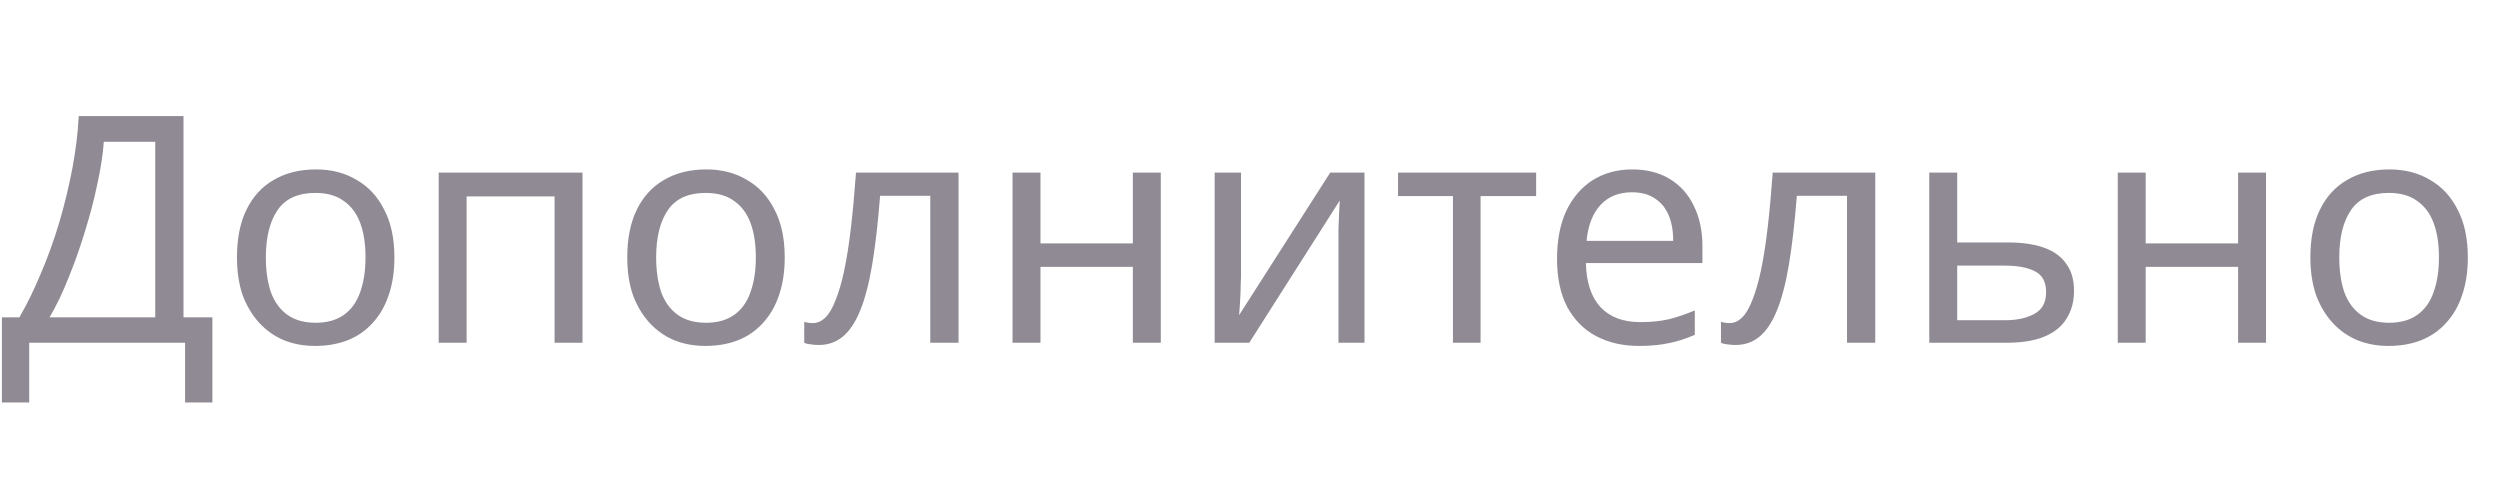 <?xml version="1.0" encoding="UTF-8"?> <svg xmlns="http://www.w3.org/2000/svg" width="126" height="25" viewBox="0 0 126 25" fill="none"><path opacity="0.5" d="M9.248 5.851V15.995H10.704V20.283H9.328V17.275H1.472V20.283H0.096V15.995H0.976C1.36 15.334 1.723 14.593 2.064 13.771C2.416 12.95 2.725 12.091 2.992 11.195C3.259 10.289 3.477 9.382 3.648 8.475C3.819 7.569 3.925 6.694 3.968 5.851H9.248ZM5.232 7.147C5.189 7.766 5.083 8.465 4.912 9.243C4.752 10.022 4.544 10.822 4.288 11.643C4.043 12.454 3.765 13.238 3.456 13.995C3.157 14.753 2.837 15.419 2.496 15.995H7.824V7.147H5.232ZM19.878 12.971C19.878 13.686 19.782 14.321 19.59 14.875C19.409 15.419 19.142 15.883 18.791 16.267C18.449 16.651 18.028 16.945 17.526 17.147C17.036 17.339 16.486 17.435 15.879 17.435C15.313 17.435 14.79 17.339 14.31 17.147C13.831 16.945 13.415 16.651 13.062 16.267C12.71 15.883 12.433 15.419 12.23 14.875C12.039 14.321 11.943 13.686 11.943 12.971C11.943 12.022 12.102 11.222 12.422 10.571C12.742 9.91 13.201 9.409 13.799 9.067C14.396 8.715 15.105 8.539 15.927 8.539C16.705 8.539 17.388 8.715 17.974 9.067C18.572 9.409 19.036 9.91 19.366 10.571C19.708 11.222 19.878 12.022 19.878 12.971ZM13.399 12.971C13.399 13.643 13.484 14.23 13.655 14.731C13.836 15.222 14.113 15.601 14.486 15.867C14.86 16.134 15.335 16.267 15.911 16.267C16.486 16.267 16.961 16.134 17.334 15.867C17.708 15.601 17.98 15.222 18.151 14.731C18.332 14.23 18.422 13.643 18.422 12.971C18.422 12.289 18.332 11.707 18.151 11.227C17.969 10.747 17.692 10.379 17.319 10.123C16.956 9.857 16.481 9.723 15.895 9.723C15.02 9.723 14.385 10.011 13.991 10.587C13.596 11.163 13.399 11.958 13.399 12.971ZM29.358 8.699V17.275H27.95V9.899H23.518V17.275H22.11V8.699H29.358ZM39.55 12.971C39.55 13.686 39.454 14.321 39.262 14.875C39.081 15.419 38.814 15.883 38.462 16.267C38.121 16.651 37.7 16.945 37.198 17.147C36.708 17.339 36.158 17.435 35.55 17.435C34.985 17.435 34.462 17.339 33.982 17.147C33.502 16.945 33.086 16.651 32.734 16.267C32.382 15.883 32.105 15.419 31.902 14.875C31.71 14.321 31.614 13.686 31.614 12.971C31.614 12.022 31.774 11.222 32.094 10.571C32.414 9.91 32.873 9.409 33.47 9.067C34.068 8.715 34.777 8.539 35.598 8.539C36.377 8.539 37.06 8.715 37.646 9.067C38.244 9.409 38.708 9.91 39.038 10.571C39.38 11.222 39.55 12.022 39.55 12.971ZM33.07 12.971C33.07 13.643 33.156 14.23 33.326 14.731C33.508 15.222 33.785 15.601 34.158 15.867C34.532 16.134 35.006 16.267 35.582 16.267C36.158 16.267 36.633 16.134 37.006 15.867C37.38 15.601 37.652 15.222 37.822 14.731C38.004 14.23 38.094 13.643 38.094 12.971C38.094 12.289 38.004 11.707 37.822 11.227C37.641 10.747 37.364 10.379 36.99 10.123C36.628 9.857 36.153 9.723 35.566 9.723C34.692 9.723 34.057 10.011 33.662 10.587C33.268 11.163 33.07 11.958 33.07 12.971ZM48.31 17.275H46.886V9.867H44.358C44.251 11.222 44.118 12.379 43.958 13.339C43.798 14.289 43.595 15.062 43.35 15.659C43.105 16.257 42.811 16.694 42.47 16.971C42.129 17.249 41.728 17.387 41.27 17.387C41.131 17.387 40.992 17.377 40.854 17.355C40.726 17.345 40.619 17.318 40.534 17.275V16.219C40.598 16.241 40.667 16.257 40.742 16.267C40.816 16.278 40.891 16.283 40.966 16.283C41.2 16.283 41.414 16.187 41.606 15.995C41.798 15.803 41.968 15.51 42.118 15.115C42.278 14.721 42.422 14.225 42.55 13.627C42.678 13.019 42.79 12.305 42.886 11.483C42.982 10.662 43.067 9.734 43.142 8.699H48.31V17.275ZM52.44 8.699V12.267H57.096V8.699H58.504V17.275H57.096V13.451H52.44V17.275H51.032V8.699H52.44ZM62.547 13.931C62.547 14.027 62.542 14.166 62.531 14.347C62.531 14.518 62.526 14.705 62.515 14.907C62.505 15.099 62.494 15.286 62.483 15.467C62.473 15.638 62.462 15.777 62.451 15.883L67.043 8.699H68.771V17.275H67.459V12.219C67.459 12.049 67.459 11.825 67.459 11.547C67.47 11.27 67.481 10.998 67.491 10.731C67.502 10.454 67.513 10.246 67.523 10.107L62.963 17.275H61.219V8.699H62.547V13.931ZM77.421 9.883H74.621V17.275H73.229V9.883H70.461V8.699H77.421V9.883ZM82.266 8.539C83.002 8.539 83.631 8.699 84.154 9.019C84.687 9.339 85.092 9.793 85.37 10.379C85.658 10.955 85.802 11.633 85.802 12.411V13.259H79.93C79.951 14.23 80.196 14.971 80.666 15.483C81.146 15.985 81.812 16.235 82.666 16.235C83.21 16.235 83.69 16.187 84.106 16.091C84.532 15.985 84.97 15.835 85.418 15.643V16.875C84.98 17.067 84.548 17.206 84.122 17.291C83.695 17.387 83.188 17.435 82.602 17.435C81.791 17.435 81.071 17.27 80.442 16.939C79.823 16.609 79.338 16.118 78.986 15.467C78.644 14.806 78.474 14.001 78.474 13.051C78.474 12.113 78.628 11.307 78.938 10.635C79.258 9.963 79.7 9.446 80.266 9.083C80.842 8.721 81.508 8.539 82.266 8.539ZM82.25 9.691C81.578 9.691 81.044 9.91 80.65 10.347C80.266 10.774 80.036 11.371 79.962 12.139H84.33C84.33 11.649 84.255 11.222 84.106 10.859C83.956 10.497 83.727 10.214 83.418 10.011C83.119 9.798 82.73 9.691 82.25 9.691ZM94.513 17.275H93.089V9.867H90.561C90.454 11.222 90.321 12.379 90.161 13.339C90.001 14.289 89.798 15.062 89.553 15.659C89.308 16.257 89.014 16.694 88.673 16.971C88.332 17.249 87.932 17.387 87.473 17.387C87.334 17.387 87.196 17.377 87.057 17.355C86.929 17.345 86.822 17.318 86.737 17.275V16.219C86.801 16.241 86.87 16.257 86.945 16.267C87.02 16.278 87.094 16.283 87.169 16.283C87.404 16.283 87.617 16.187 87.809 15.995C88.001 15.803 88.172 15.51 88.321 15.115C88.481 14.721 88.625 14.225 88.753 13.627C88.881 13.019 88.993 12.305 89.089 11.483C89.185 10.662 89.27 9.734 89.345 8.699H94.513V17.275ZM101.187 12.219C101.934 12.219 102.552 12.31 103.043 12.491C103.534 12.673 103.902 12.945 104.147 13.307C104.403 13.659 104.531 14.107 104.531 14.651C104.531 15.185 104.408 15.649 104.163 16.043C103.928 16.438 103.56 16.742 103.059 16.955C102.558 17.169 101.912 17.275 101.123 17.275H97.235V8.699H98.643V12.219H101.187ZM103.123 14.731C103.123 14.209 102.936 13.857 102.563 13.675C102.2 13.483 101.688 13.387 101.027 13.387H98.643V16.139H101.059C101.656 16.139 102.147 16.033 102.531 15.819C102.926 15.606 103.123 15.243 103.123 14.731ZM108.143 8.699V12.267H112.799V8.699H114.207V17.275H112.799V13.451H108.143V17.275H106.735V8.699H108.143ZM124.378 12.971C124.378 13.686 124.283 14.321 124.091 14.875C123.909 15.419 123.643 15.883 123.291 16.267C122.949 16.651 122.528 16.945 122.027 17.147C121.536 17.339 120.987 17.435 120.379 17.435C119.813 17.435 119.291 17.339 118.811 17.147C118.331 16.945 117.915 16.651 117.562 16.267C117.211 15.883 116.933 15.419 116.731 14.875C116.539 14.321 116.443 13.686 116.443 12.971C116.443 12.022 116.603 11.222 116.923 10.571C117.243 9.91 117.701 9.409 118.299 9.067C118.896 8.715 119.605 8.539 120.427 8.539C121.205 8.539 121.888 8.715 122.475 9.067C123.072 9.409 123.536 9.91 123.867 10.571C124.208 11.222 124.378 12.022 124.378 12.971ZM117.899 12.971C117.899 13.643 117.984 14.23 118.155 14.731C118.336 15.222 118.613 15.601 118.987 15.867C119.36 16.134 119.835 16.267 120.411 16.267C120.987 16.267 121.461 16.134 121.835 15.867C122.208 15.601 122.48 15.222 122.651 14.731C122.832 14.23 122.923 13.643 122.923 12.971C122.923 12.289 122.832 11.707 122.651 11.227C122.469 10.747 122.192 10.379 121.819 10.123C121.456 9.857 120.981 9.723 120.395 9.723C119.52 9.723 118.885 10.011 118.491 10.587C118.096 11.163 117.899 11.958 117.899 12.971Z" fill="#22172A"></path></svg> 